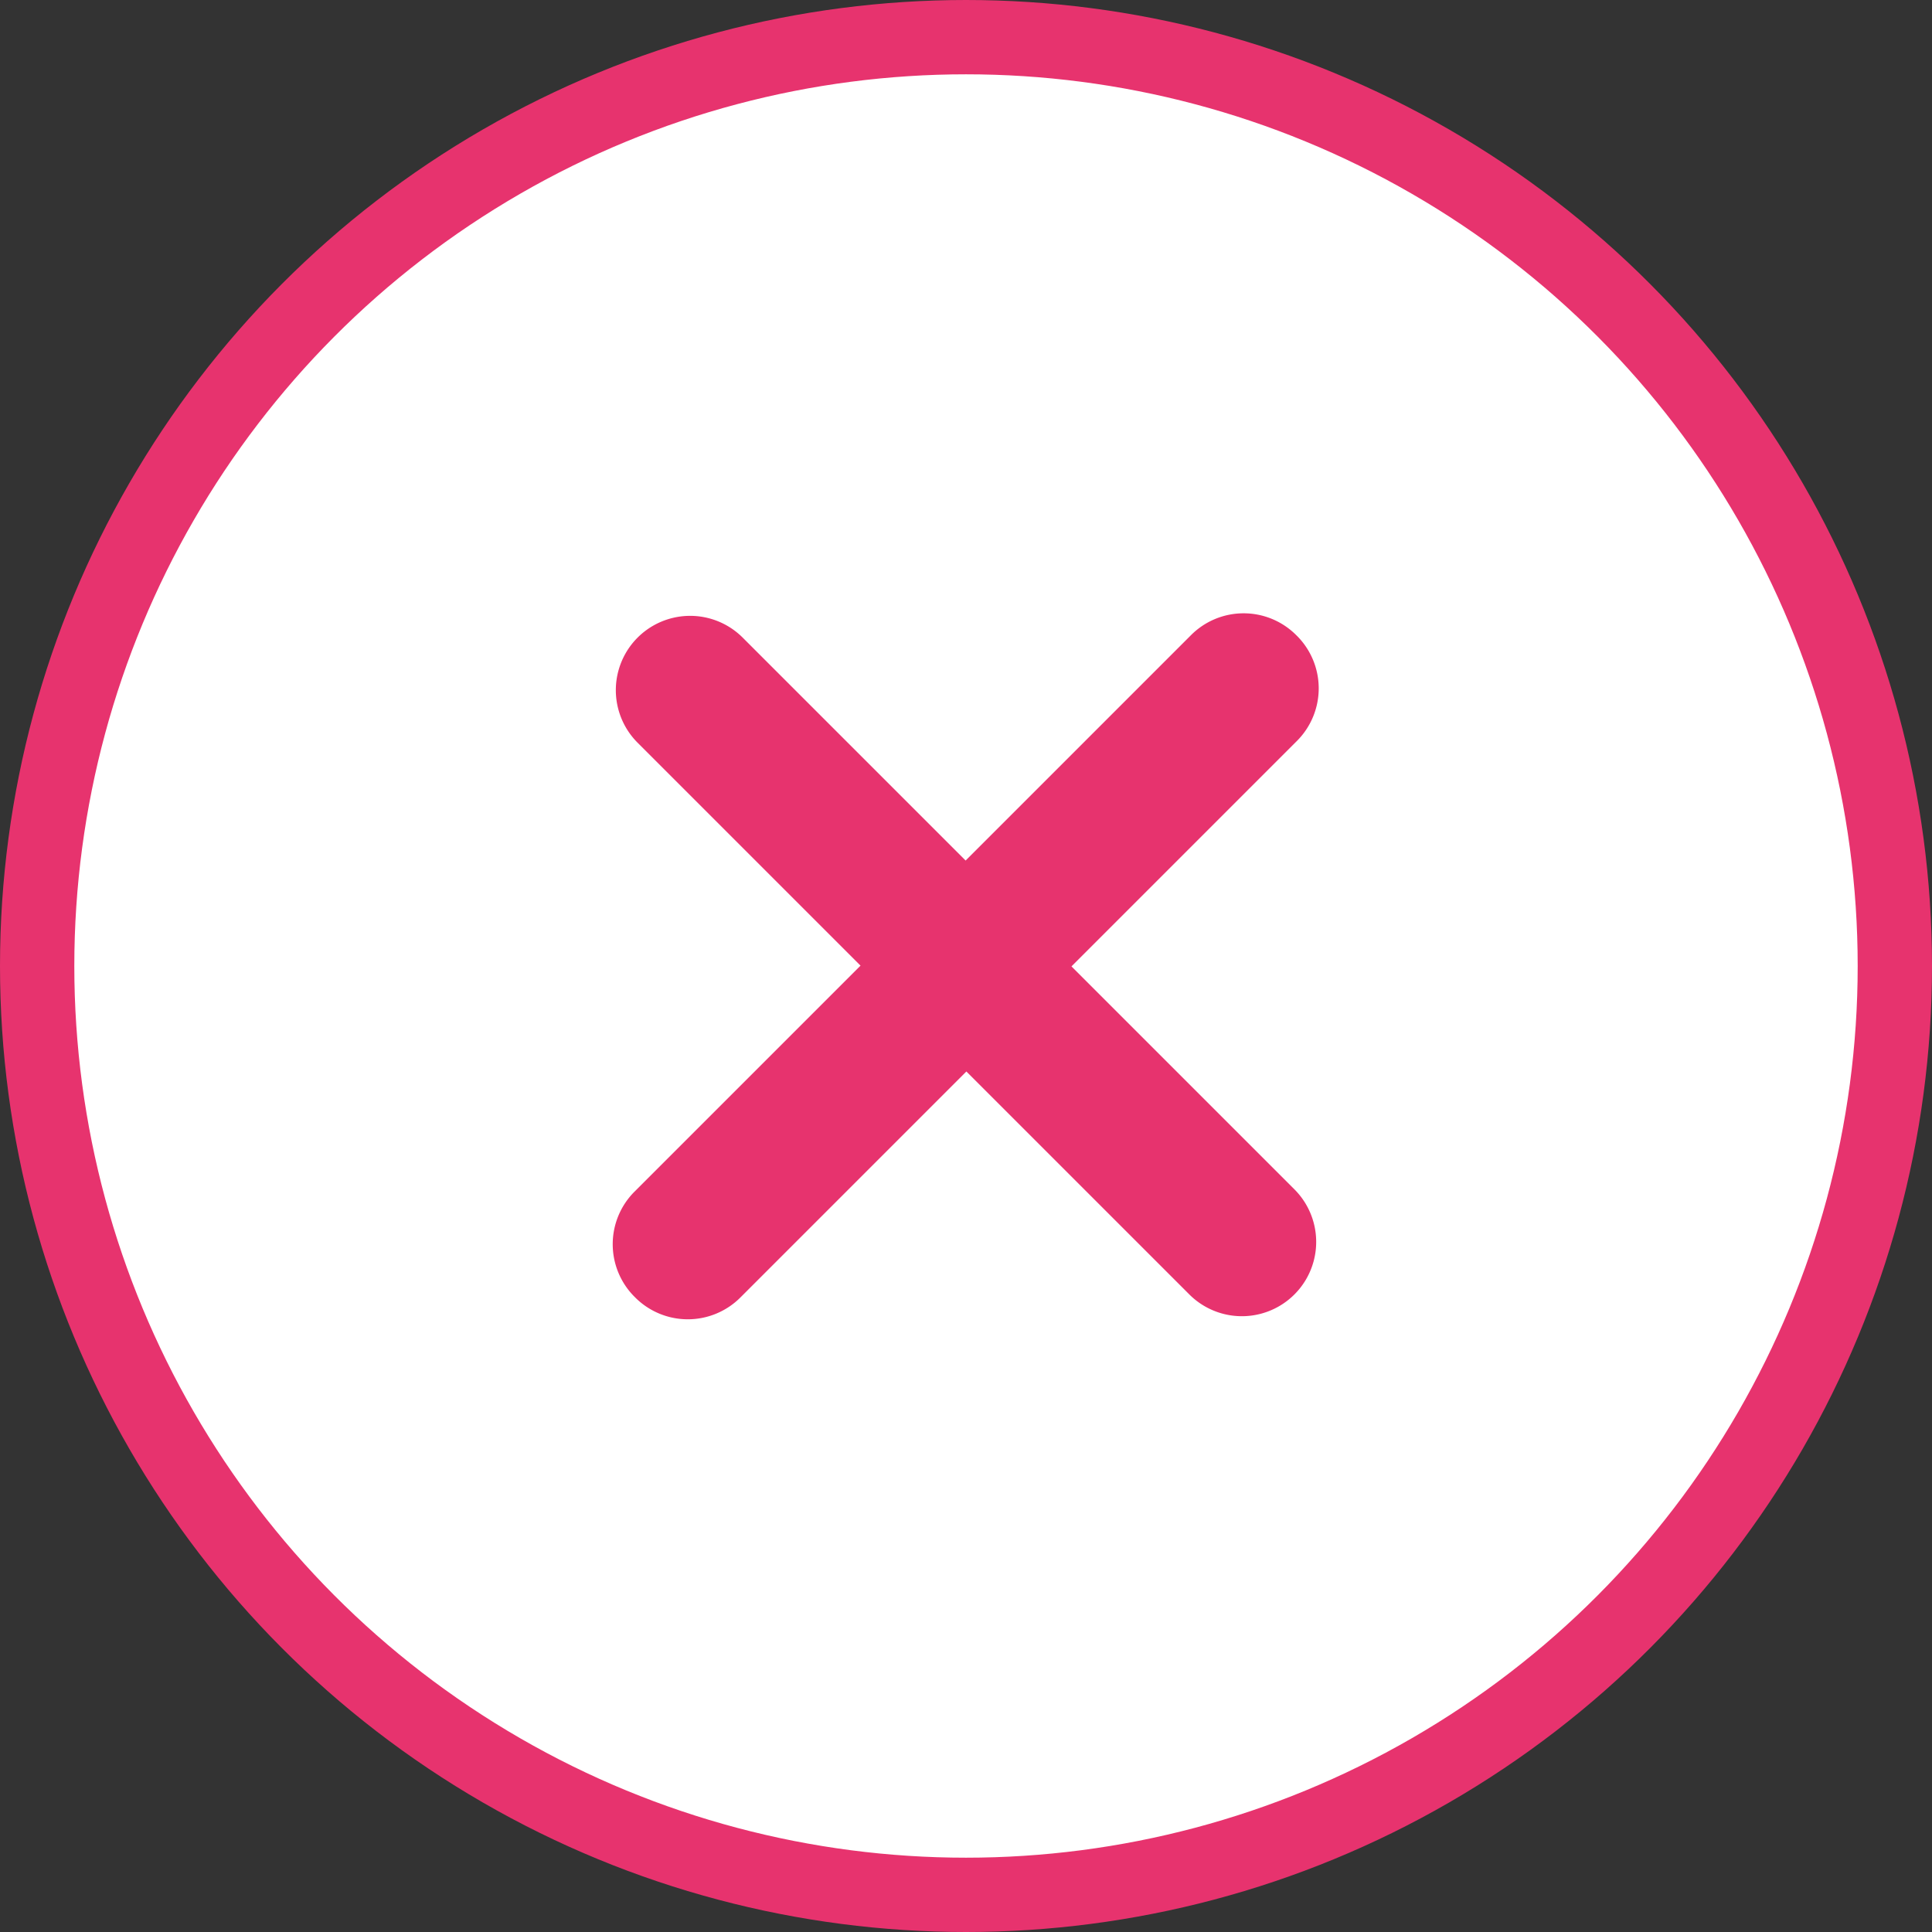 <svg id="_03.svg" data-name="03.svg" xmlns="http://www.w3.org/2000/svg" width="104" height="104" viewBox="0 0 104 104">
  <rect x="0" y="0" width="104" height="104" fill="#333333" stroke="none"/>
  <defs>
    <style>
      .cls-1 {
        fill: #fff;
        stroke: #e7336e;
        stroke-linejoin: round;
        stroke-width: 4px;
      }

      .cls-2 {
        fill: #e7336e;
        fill-rule: evenodd;
      }
    </style>
  </defs>
  <circle id="bg" class="cls-1" cx="52" cy="52" r="50"/>
  <path id="_1" data-name="1" class="cls-2" d="M647.979,62.323l29.7,29.7a4,4,0,1,1-5.657,5.657l-29.7-29.7A4,4,0,1,1,647.979,62.323Z" transform="translate(-608 -28)"/>
  <path id="_1_のコピー_2" data-name="1 のコピー 2" class="cls-2" d="M642.154,92.148l29.962-29.962a4,4,0,0,1,5.657,0l0.042,0.041a4,4,0,0,1,0,5.657L647.853,97.846a4,4,0,0,1-5.657,0l-0.042-.042A4,4,0,0,1,642.154,92.148Z" transform="translate(-608 -28)"/>
</svg>
